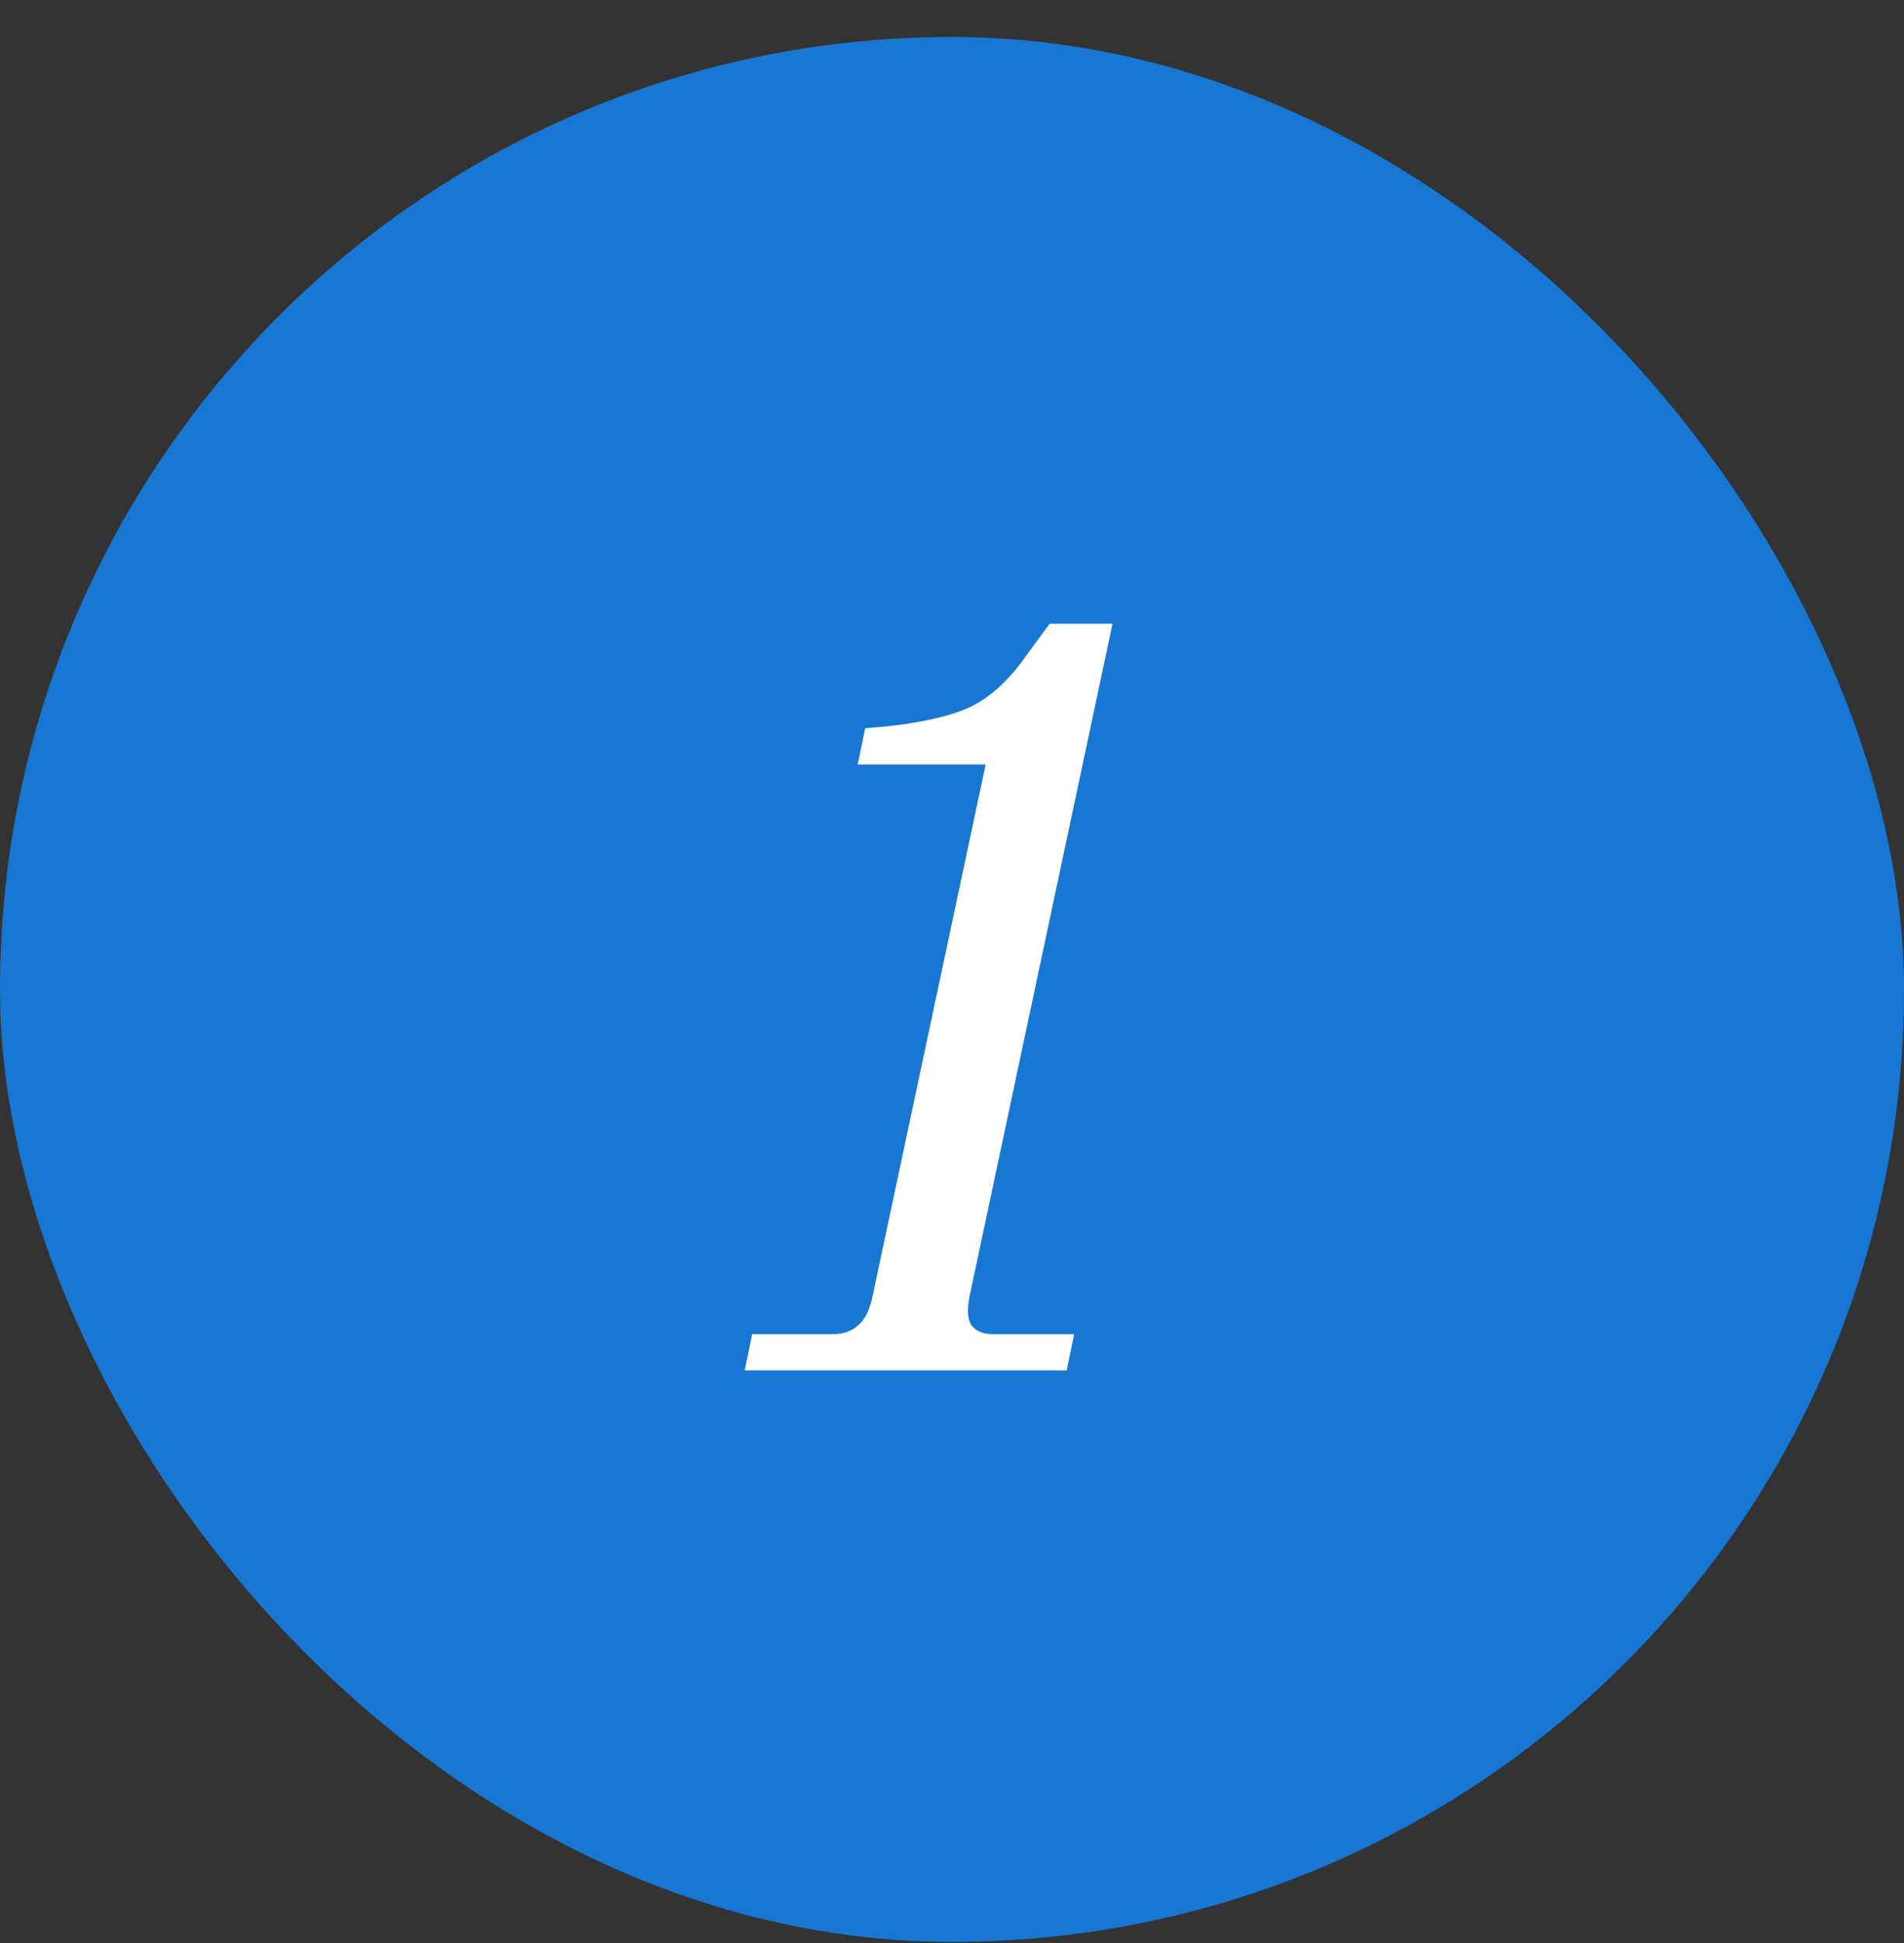 <?xml version="1.0" encoding="UTF-8"?>
<svg xmlns="http://www.w3.org/2000/svg" width="50" height="51" viewBox="0 0 50 51" fill="none">
  <rect x="0" y="0" width="50" height="51" fill="#333333" stroke="none"/>
  <rect y="0.971" width="50" height="50" rx="25" fill="#1777D3"></rect>
  <path d="M28.208 35.019L28.012 35.971H19.556L19.752 35.019H21.88C22.141 35.019 22.356 34.944 22.524 34.795C22.711 34.646 22.841 34.385 22.916 34.011L25.884 20.067H22.524L22.72 19.115C23.765 19.041 24.596 18.891 25.212 18.667C25.847 18.443 26.425 17.958 26.948 17.211L27.564 16.371H29.216L25.464 34.011C25.389 34.385 25.408 34.646 25.52 34.795C25.632 34.944 25.819 35.019 26.08 35.019H28.208Z" fill="white"></path>
</svg>
